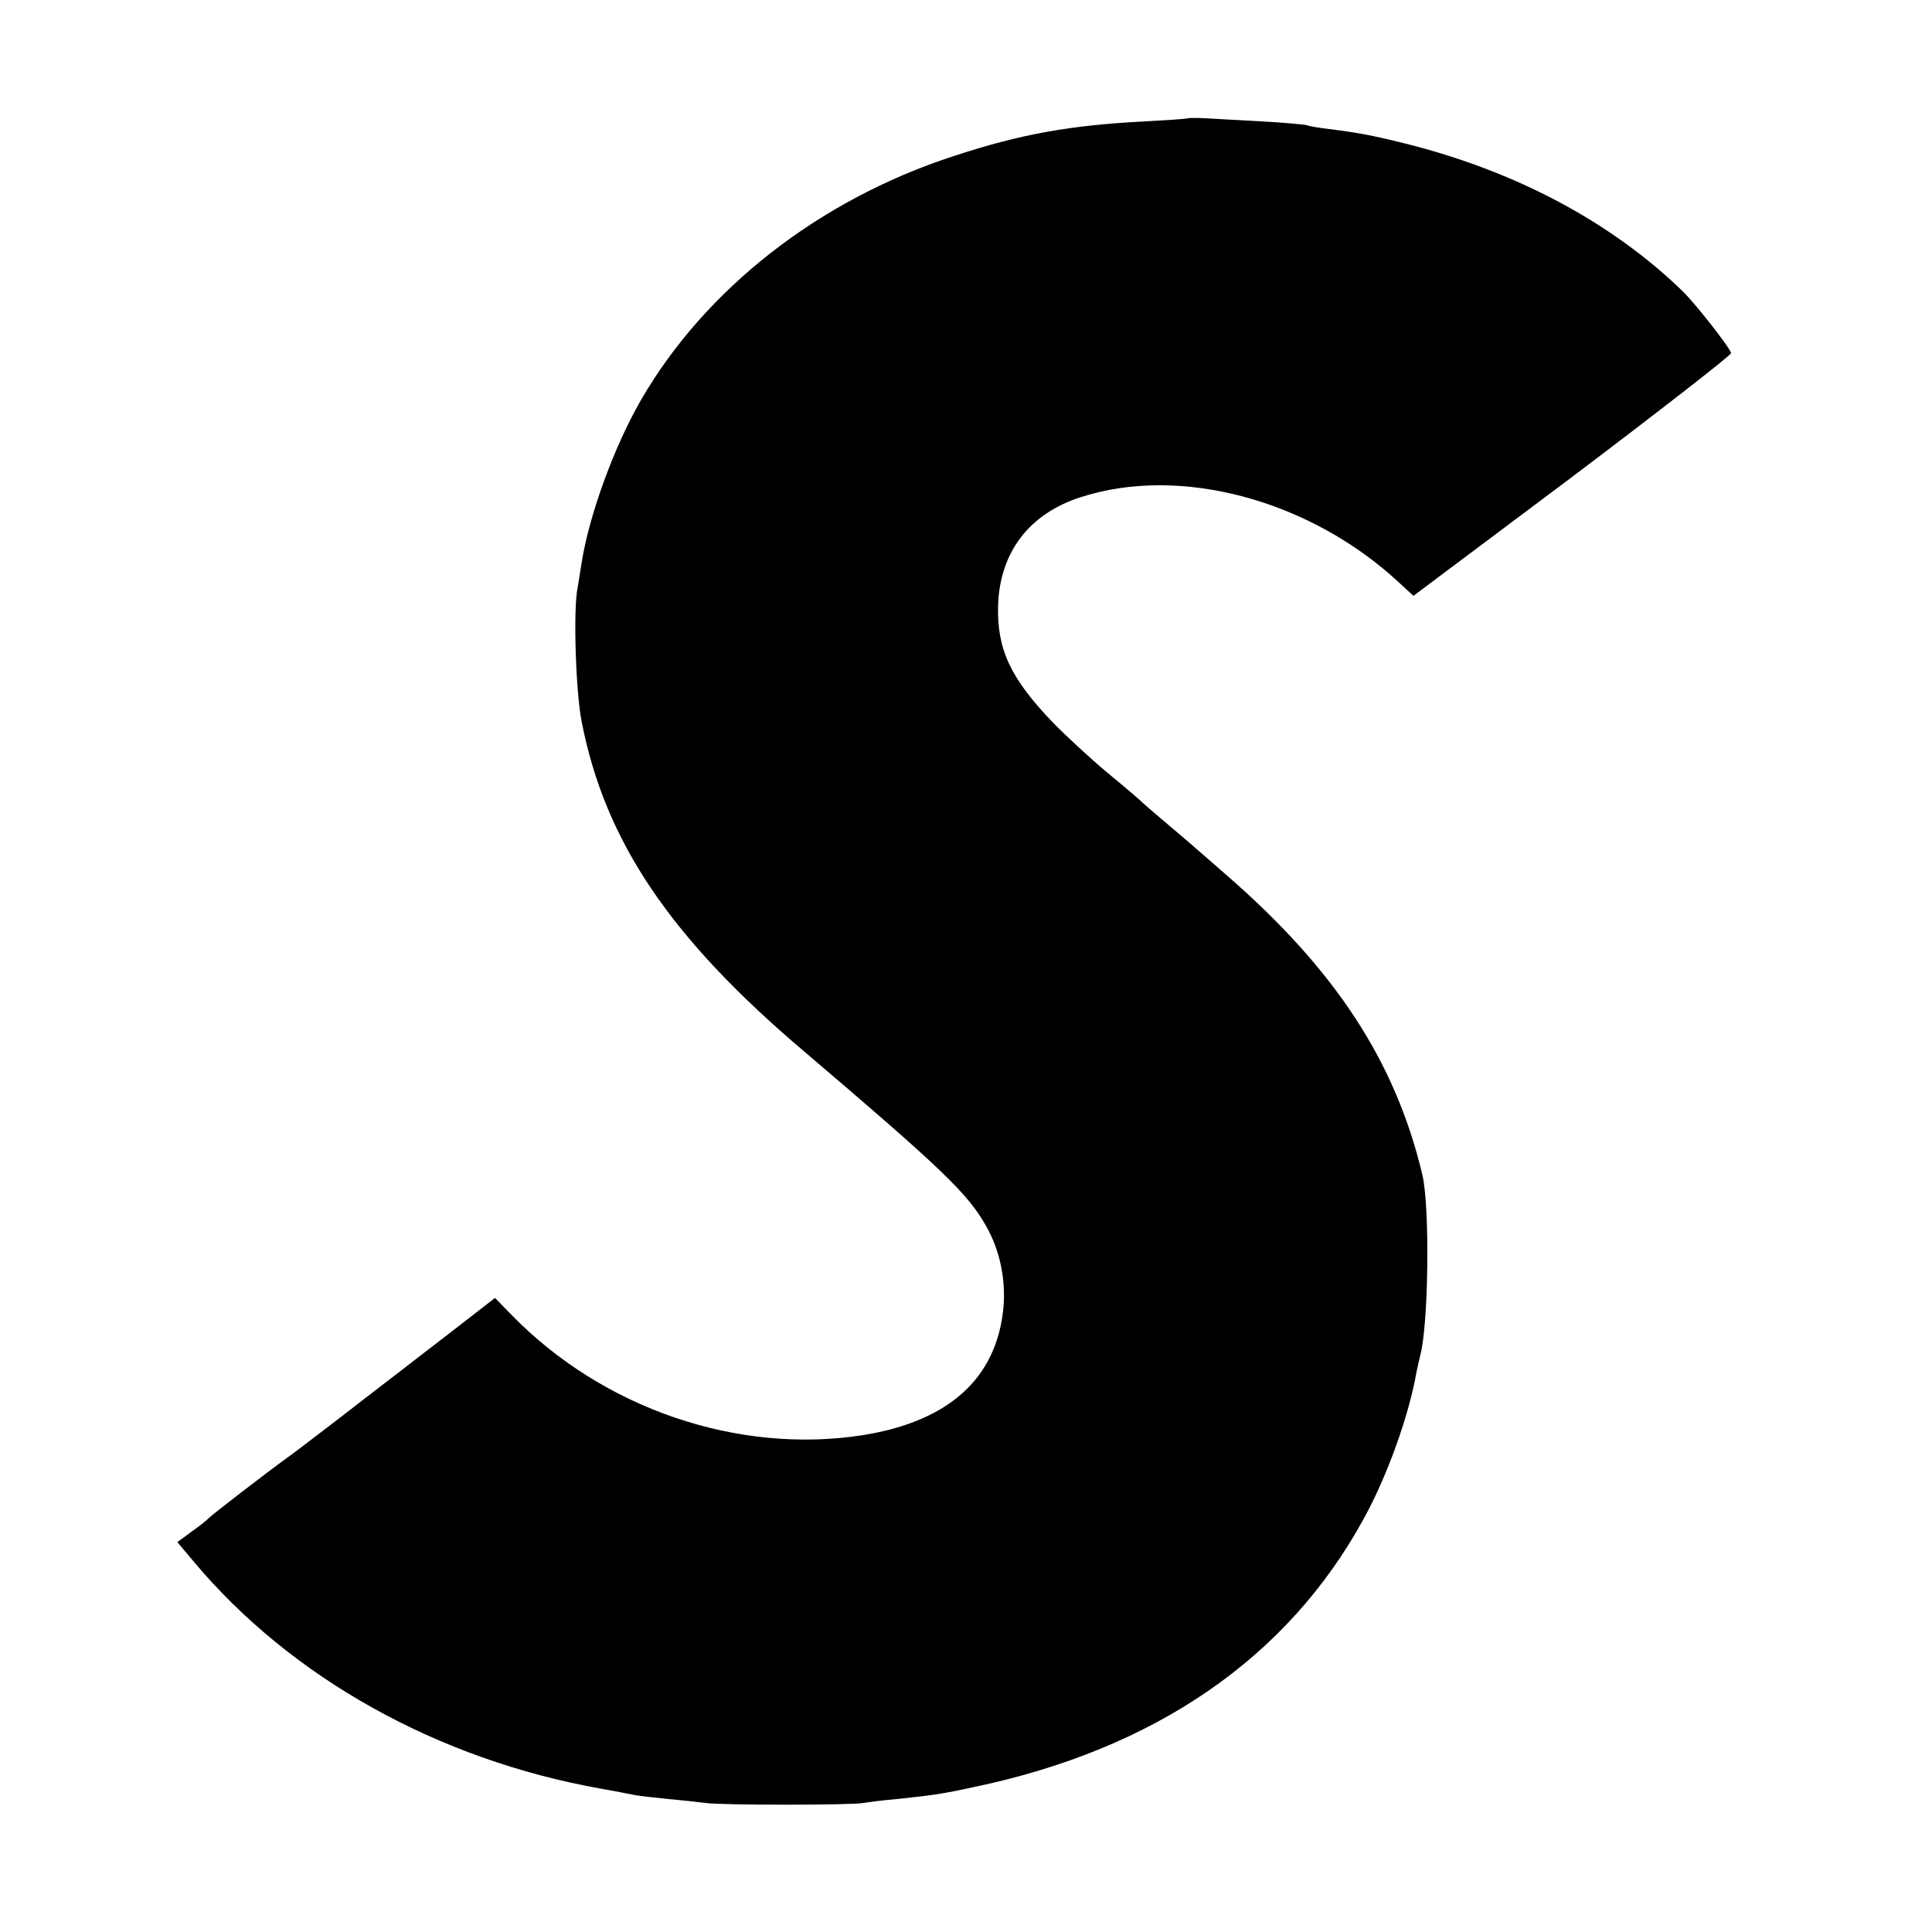 <?xml version="1.0" standalone="no"?>
<!DOCTYPE svg PUBLIC "-//W3C//DTD SVG 20010904//EN"
 "http://www.w3.org/TR/2001/REC-SVG-20010904/DTD/svg10.dtd">
<svg version="1.0" xmlns="http://www.w3.org/2000/svg"
 width="500pt" height="500pt" viewBox="0 0 500 500"
 preserveAspectRatio="xMidYMid meet">
<g transform="translate(0,500) scale(0.1,-0.1)"
fill="#000000" stroke="none">
<path d="M3074 4694 c-5 -2 -54 -5 -109 -8 -195 -10 -325 -33 -500 -91 -346
-113 -640 -343 -806 -630 -70 -121 -135 -300 -154 -423 -3 -21 -8 -49 -10 -62
-12 -56 -5 -269 10 -346 60 -310 228 -560 576 -855 357 -304 424 -368 471
-452 36 -63 51 -138 45 -210 -17 -183 -140 -295 -363 -331 -325 -51 -675 69
-911 312 l-42 43 -63 -49 c-35 -27 -98 -76 -140 -108 -42 -33 -129 -99 -193
-149 -64 -49 -129 -99 -145 -110 -38 -27 -194 -147 -200 -154 -3 -4 -22 -19
-43 -34 l-38 -28 42 -50 c252 -301 632 -513 1054 -588 33 -6 71 -13 85 -16 13
-3 54 -7 90 -11 36 -3 79 -8 95 -10 37 -6 383 -6 410 0 11 2 49 7 85 10 95 10
117 13 200 31 469 98 812 334 1009 694 60 108 118 269 137 381 3 14 7 32 9 40
22 76 26 386 6 470 -70 294 -226 532 -510 778 -36 32 -71 62 -77 67 -6 6 -35
30 -64 55 -30 25 -61 52 -70 60 -8 8 -51 45 -95 81 -44 37 -107 95 -141 130
-110 115 -144 189 -141 303 5 137 80 236 213 279 257 84 594 -6 825 -221 l37
-34 411 308 c225 170 410 314 411 320 0 10 -87 122 -124 159 -184 179 -432
312 -721 384 -85 21 -123 28 -195 37 -25 3 -51 7 -58 10 -8 2 -62 7 -120 10
-59 3 -123 7 -143 8 -20 1 -40 1 -45 0z"/>
</g>
</svg>
